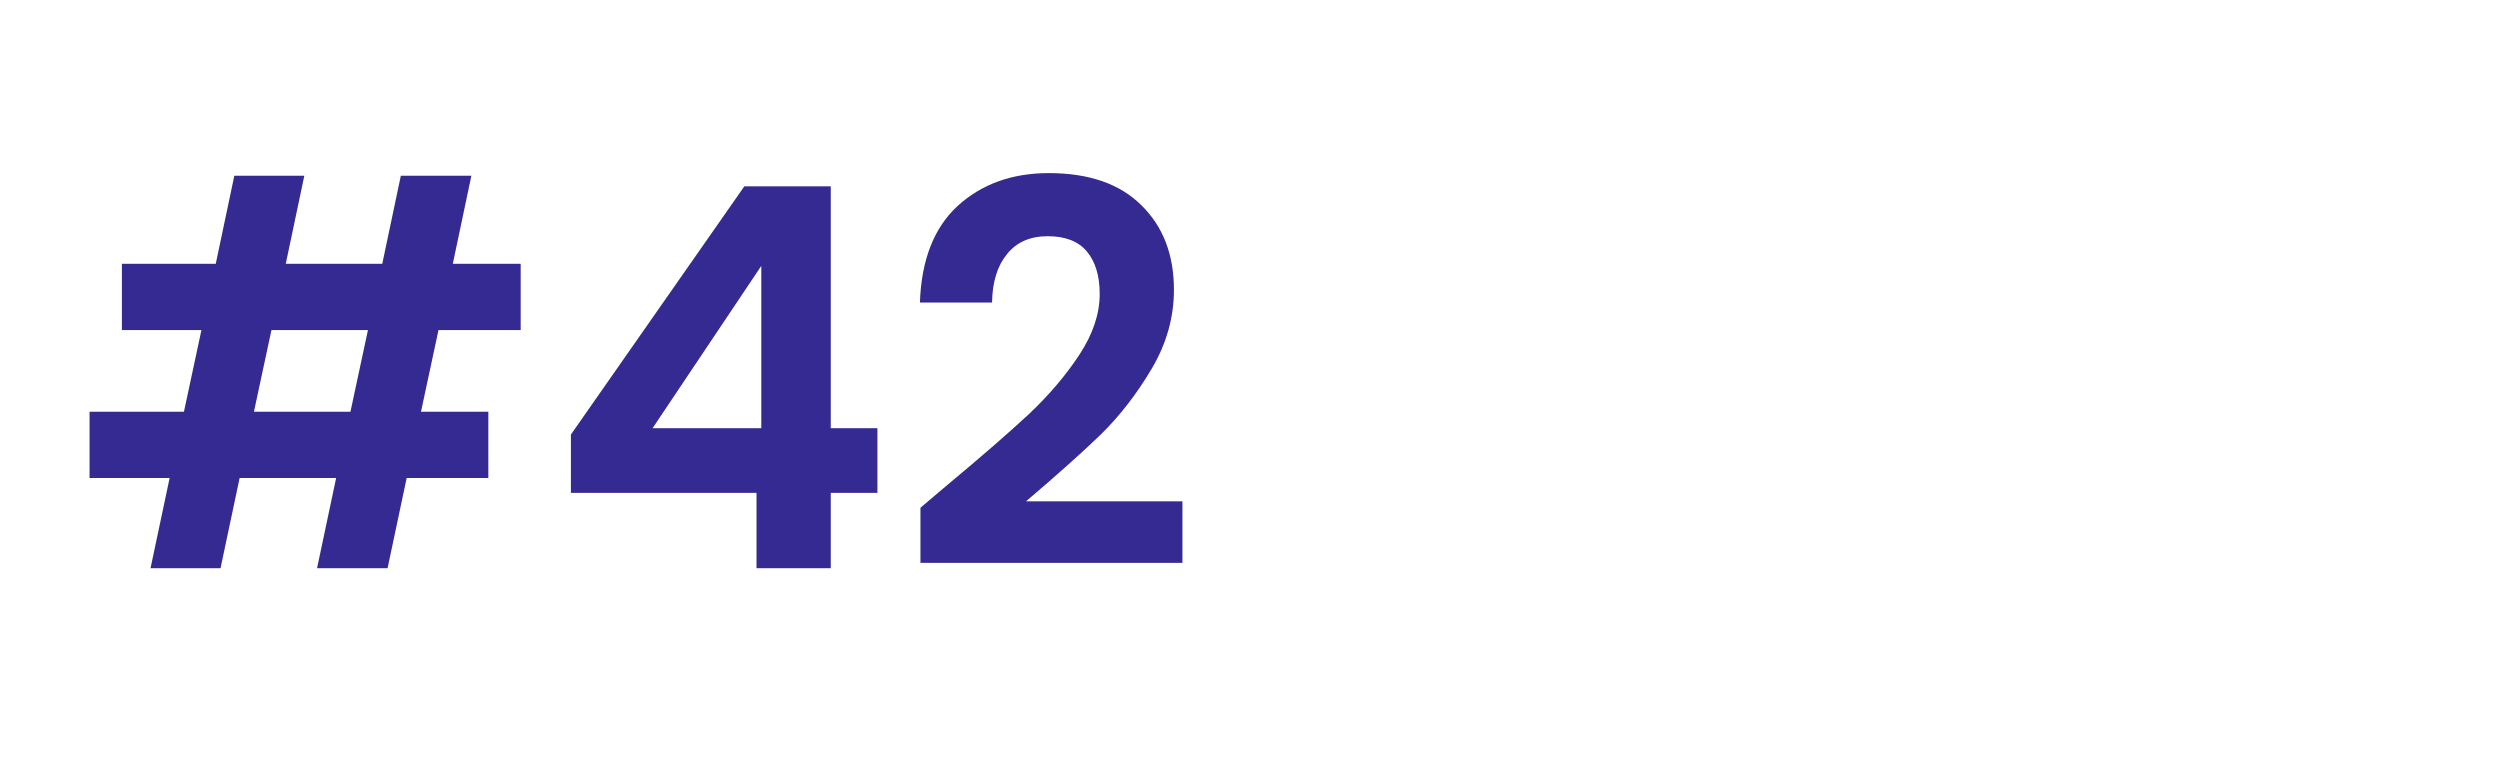 <svg width="132" height="40" viewBox="0 0 132 40" fill="none" xmlns="http://www.w3.org/2000/svg">
<path d="M23.152 17.428L22.228 21.74H25.784V25.24H21.472L20.464 30H16.74L17.748 25.24H12.652L11.644 30H7.948L8.956 25.24H4.728V21.74H9.712L10.636 17.428H6.436V13.928H11.392L12.372 9.28H16.068L15.088 13.928H20.184L21.164 9.28H24.888L23.908 13.928H27.492V17.428H23.152ZM19.428 17.428H14.332L13.408 21.74H18.504L19.428 17.428ZM30.144 26.024V22.944L39.3 9.84H43.864V22.608H46.328V26.024H43.864V30H39.944V26.024H30.144ZM40.196 14.04L34.456 22.608H40.196V14.04ZM50.056 25.576C51.848 24.083 53.276 22.841 54.34 21.852C55.404 20.844 56.291 19.799 57 18.716C57.709 17.633 58.064 16.569 58.064 15.524C58.064 14.572 57.84 13.825 57.392 13.284C56.944 12.743 56.253 12.472 55.32 12.472C54.386 12.472 53.668 12.789 53.164 13.424C52.66 14.04 52.398 14.889 52.38 15.972H48.572C48.647 13.732 49.309 12.033 50.56 10.876C51.829 9.719 53.434 9.14 55.376 9.14C57.504 9.14 59.137 9.709 60.276 10.848C61.414 11.968 61.984 13.452 61.984 15.3C61.984 16.756 61.592 18.147 60.808 19.472C60.024 20.797 59.128 21.955 58.12 22.944C57.112 23.915 55.796 25.091 54.172 26.472H62.432V29.72H48.6V26.808L50.056 25.576Z" fill="#352A91"/>
</svg>
